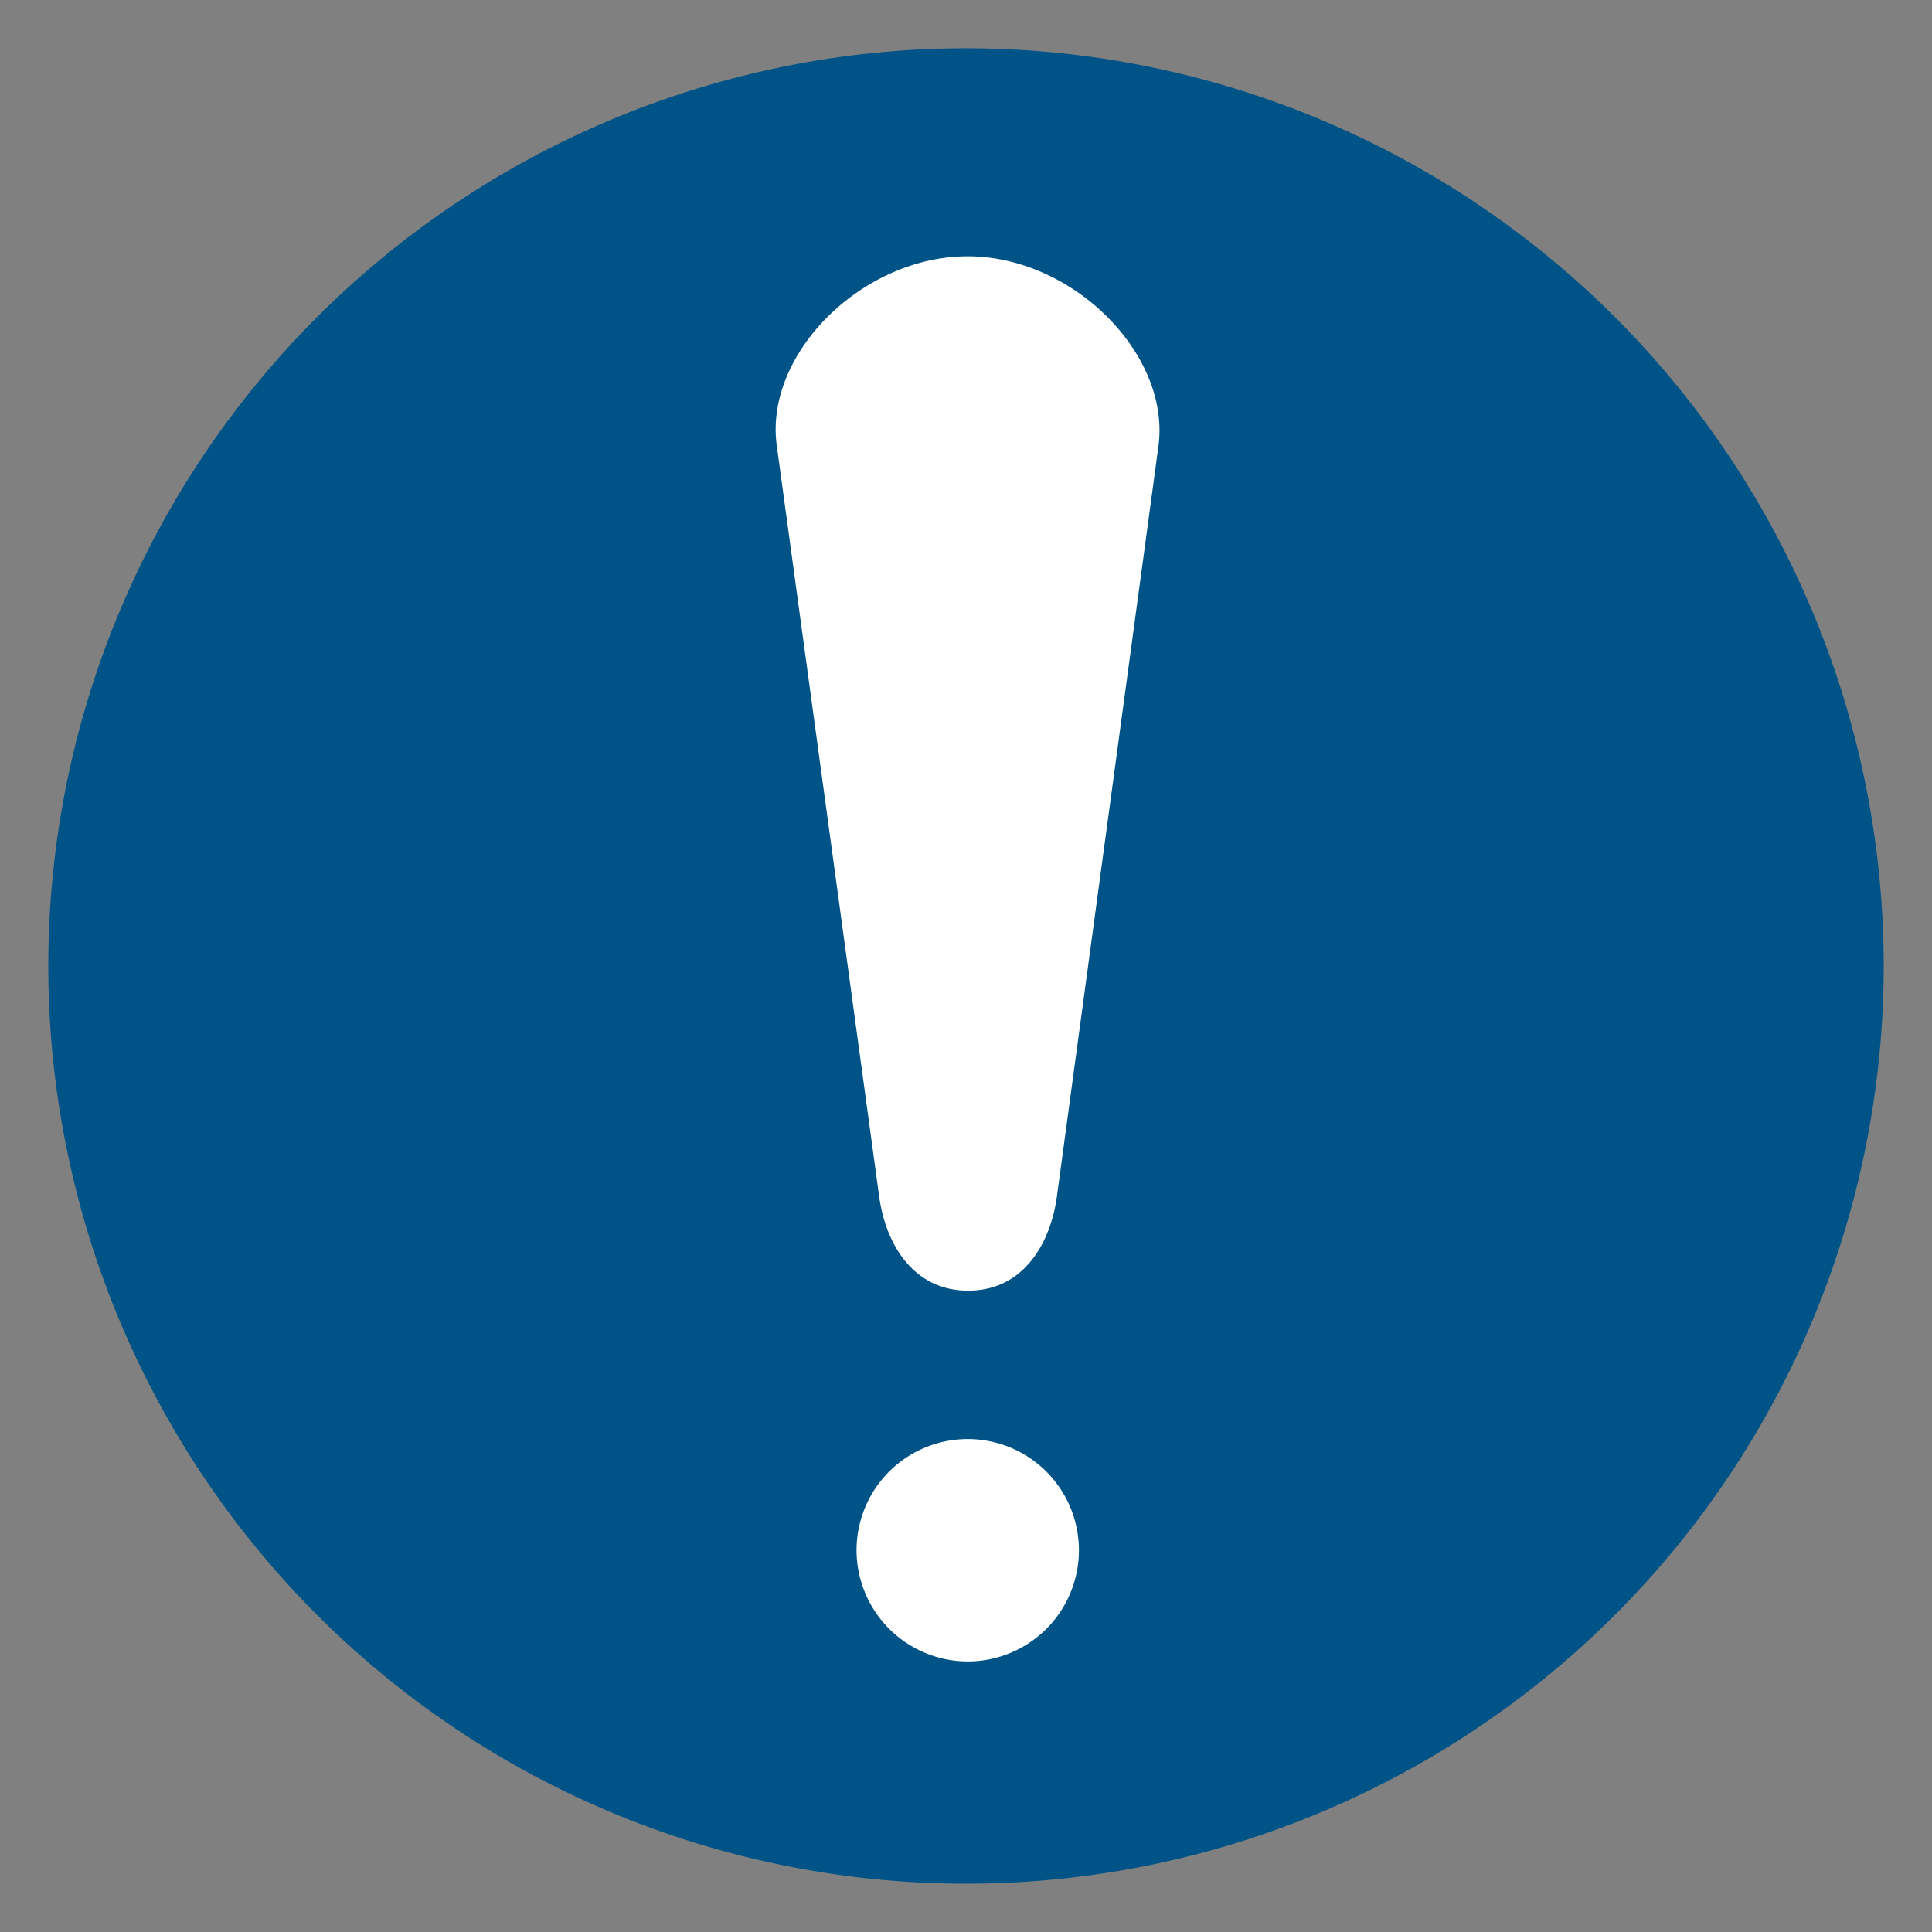 <svg id="Layer_1" data-name="Layer 1" xmlns="http://www.w3.org/2000/svg" viewBox="0 0 100 100"><rect x="0" y="0" width="100" height="100" fill="#808080" stroke="none"/><defs><style>.cls-1{fill:#005386;}.cls-1,.cls-2{fill-rule:evenodd;}.cls-2{fill:#fff;}.cls-3,.cls-4,.cls-5{fill:none;}.cls-3,.cls-4{stroke:#005386;stroke-miterlimit:2.61;}.cls-3{stroke-width:4.01px;}.cls-4{stroke-width:2.65px;}</style></defs><path class="cls-1" d="M50,97.5A47.5,47.5,0,1,0,2.5,50,47.5,47.5,0,0,0,50,97.5"/><path class="cls-2" d="M50.09,88a7.76,7.76,0,1,0-7.76-7.76A7.77,7.77,0,0,0,50.09,88"/><path class="cls-3" d="M50.09,88a7.76,7.76,0,1,0-7.76-7.76A7.77,7.77,0,0,0,50.09,88Z"/><path class="cls-2" d="M50.09,11.94c6.17,0,11.85,5.66,11.2,11.21L56,62.24c-.52,3.41-2.65,5.89-5.89,5.89s-5.38-2.48-5.9-5.89L38.88,23.15c-.69-5.55,5-11.21,11.21-11.21"/><path class="cls-4" d="M50.09,11.94c6.17,0,11.85,5.66,11.2,11.21L56,62.24c-.52,3.41-2.65,5.89-5.89,5.89s-5.38-2.48-5.9-5.89L38.88,23.15C38.19,17.6,43.88,11.94,50.09,11.94Z"/><rect class="cls-5" width="100" height="100"/></svg>